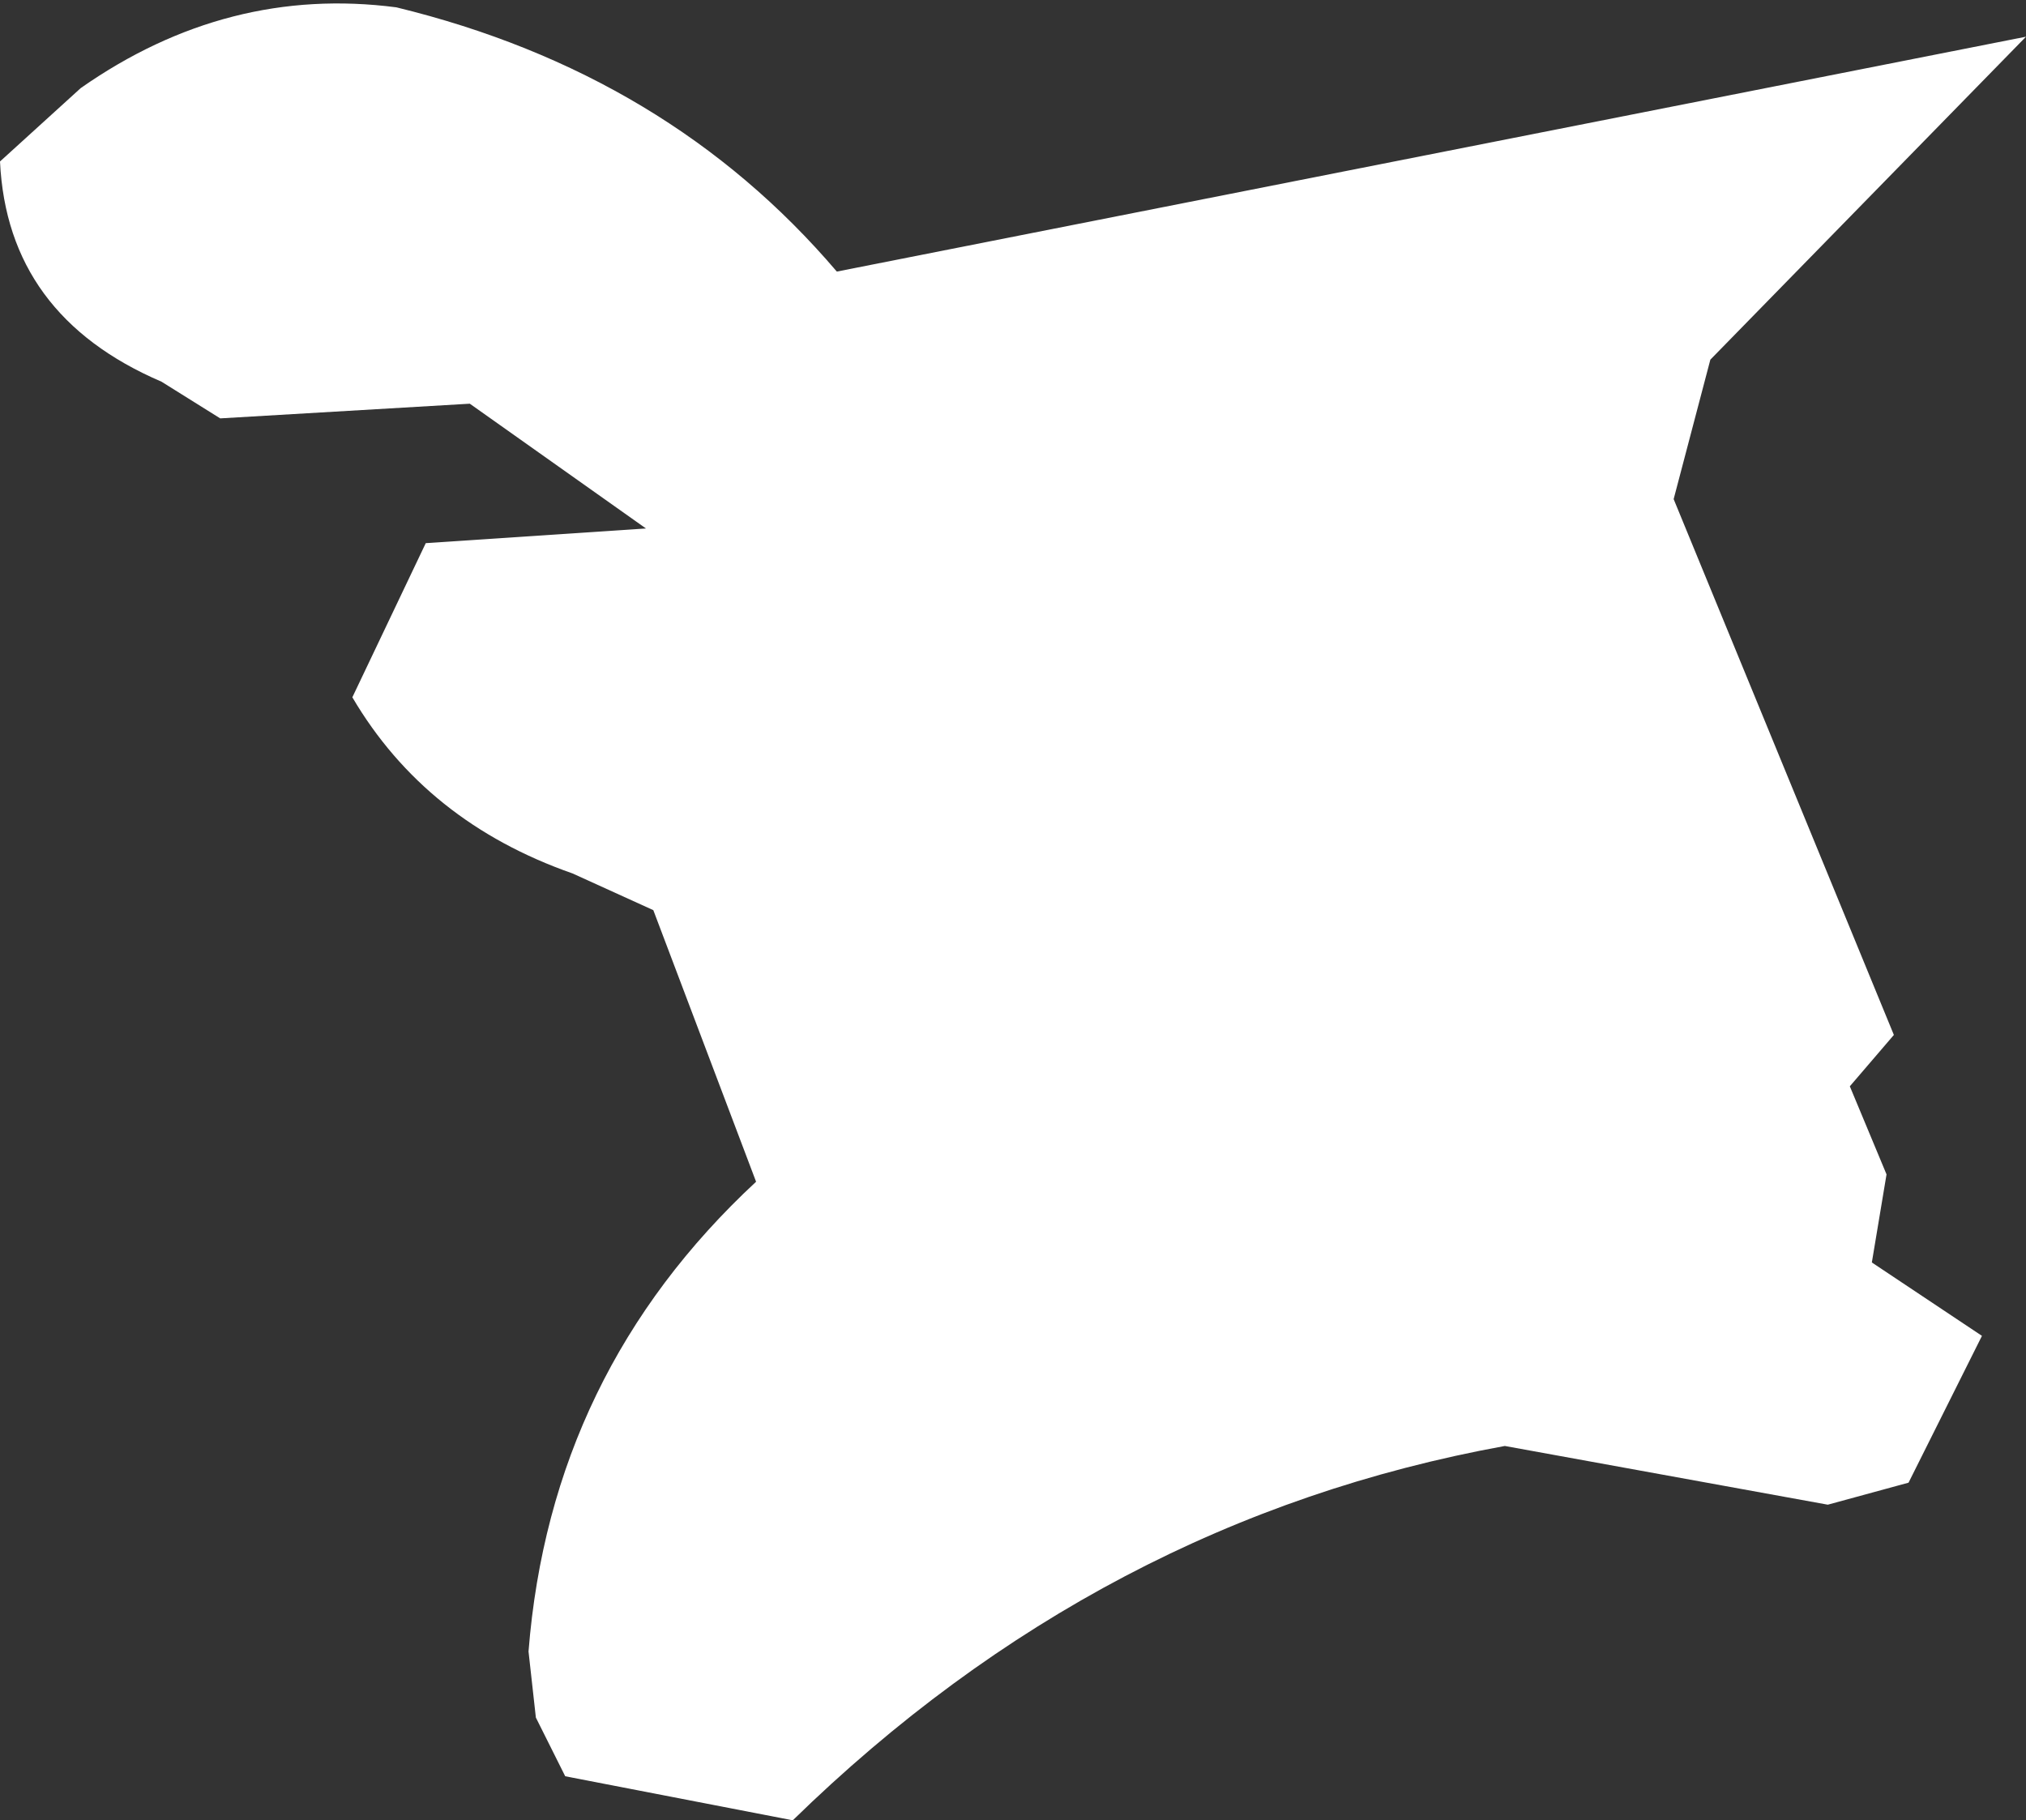 <?xml version="1.0" encoding="UTF-8" standalone="no"?>
<svg xmlns:xlink="http://www.w3.org/1999/xlink" height="12.4px" width="13.8px" xmlns="http://www.w3.org/2000/svg">
  <rect width="100%" height="100%" fill="#333333" stroke="none"/>
  <g transform="matrix(1.0, 0.0, 0.0, 1.0, 6.9, 6.2)">
    <path d="M6.9 -5.95 L4.75 -3.75 4.5 -2.8 6.0 0.85 5.7 1.2 5.95 1.8 5.85 2.4 6.6 2.9 6.1 3.9 5.55 4.05 3.35 3.65 Q0.6 4.15 -1.5 6.2 L-3.05 5.9 -3.25 5.5 -3.3 5.05 Q-3.15 3.15 -1.75 1.85 L-2.45 0.0 -3.0 -0.25 Q-4.0 -0.6 -4.5 -1.45 L-4.0 -2.5 -2.5 -2.6 -3.7 -3.45 -5.4 -3.35 -5.8 -3.6 Q-6.85 -4.05 -6.9 -5.1 L-6.35 -5.6 Q-5.35 -6.3 -4.2 -6.15 -2.35 -5.7 -1.2 -4.35 L6.9 -5.95" fill="#ffffff" fill-rule="evenodd" stroke="none"/>
  </g>
</svg>
